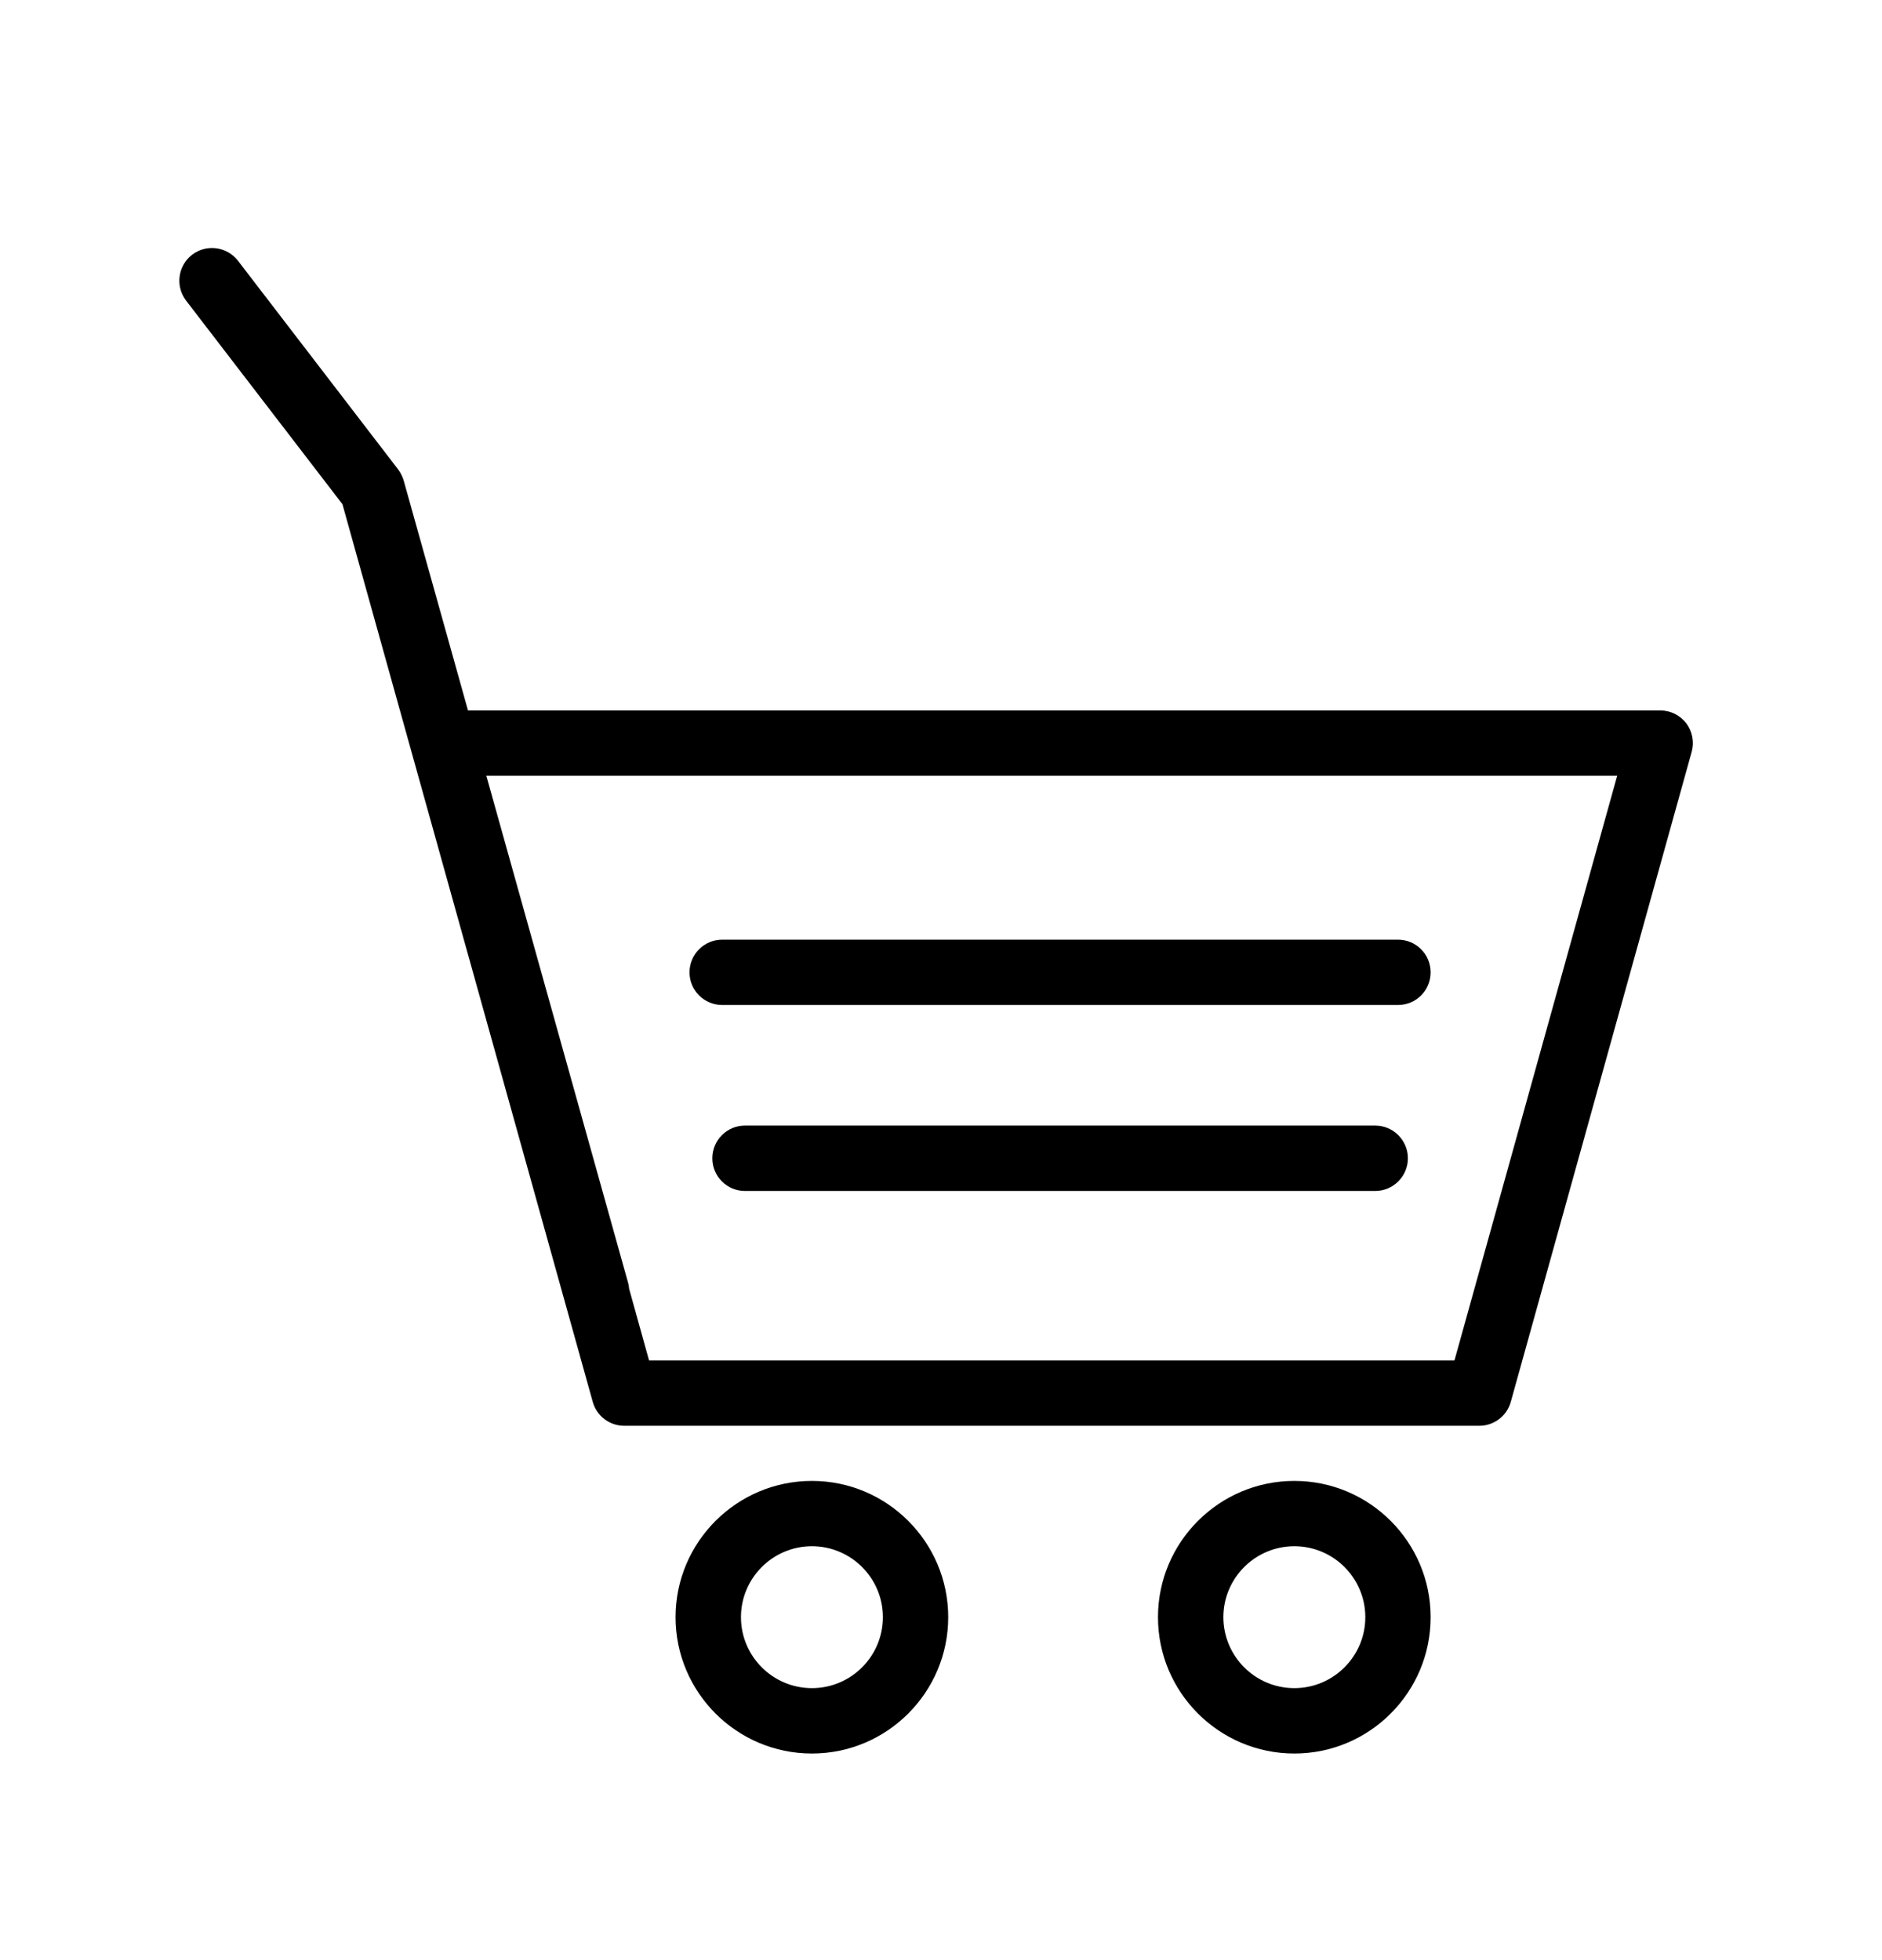 <svg width="24" height="25" viewBox="0 0 24 25" fill="none" xmlns="http://www.w3.org/2000/svg">
<path d="M8.793 12.402C8.793 12.171 8.98 11.985 9.21 11.985H17.828C18.058 11.985 18.244 12.171 18.244 12.402C18.244 12.632 18.058 12.818 17.828 12.818H9.21C8.98 12.818 8.793 12.632 8.793 12.402ZM21.573 9.589L19.266 17.88C19.216 18.06 19.052 18.185 18.864 18.185H7.961C7.773 18.185 7.609 18.06 7.559 17.88L4.367 6.431L2.373 3.834C2.233 3.651 2.268 3.389 2.45 3.249C2.633 3.109 2.894 3.144 3.035 3.326L5.077 5.987C5.109 6.03 5.133 6.078 5.148 6.129L5.968 9.061H21.172C21.302 9.061 21.425 9.122 21.504 9.225C21.582 9.329 21.608 9.464 21.573 9.589ZM20.623 9.894H6.202L8.009 16.358C8.016 16.384 8.021 16.411 8.023 16.438L8.277 17.351H18.548L20.623 9.894ZM12.092 20.626C12.092 21.585 11.312 22.365 10.354 22.365C9.395 22.365 8.615 21.585 8.615 20.626C8.615 19.668 9.395 18.888 10.354 18.888C11.312 18.888 12.092 19.668 12.092 20.626ZM11.259 20.626C11.259 20.127 10.853 19.721 10.354 19.721C9.855 19.721 9.449 20.127 9.449 20.626C9.449 21.125 9.855 21.531 10.354 21.531C10.853 21.531 11.259 21.125 11.259 20.626ZM17.537 14.356H9.5C9.27 14.356 9.084 14.543 9.084 14.773C9.084 15.003 9.27 15.19 9.5 15.19H17.537C17.767 15.19 17.954 15.003 17.954 14.773C17.954 14.543 17.767 14.356 17.537 14.356ZM18.244 20.626C18.244 21.585 17.465 22.365 16.506 22.365C15.547 22.365 14.767 21.585 14.767 20.626C14.767 19.668 15.547 18.888 16.506 18.888C17.465 18.888 18.244 19.668 18.244 20.626ZM17.411 20.626C17.411 20.127 17.005 19.721 16.506 19.721C16.007 19.721 15.601 20.127 15.601 20.626C15.601 21.125 16.007 21.531 16.506 21.531C17.005 21.531 17.411 21.125 17.411 20.626Z" fill="black"/>
</svg>
